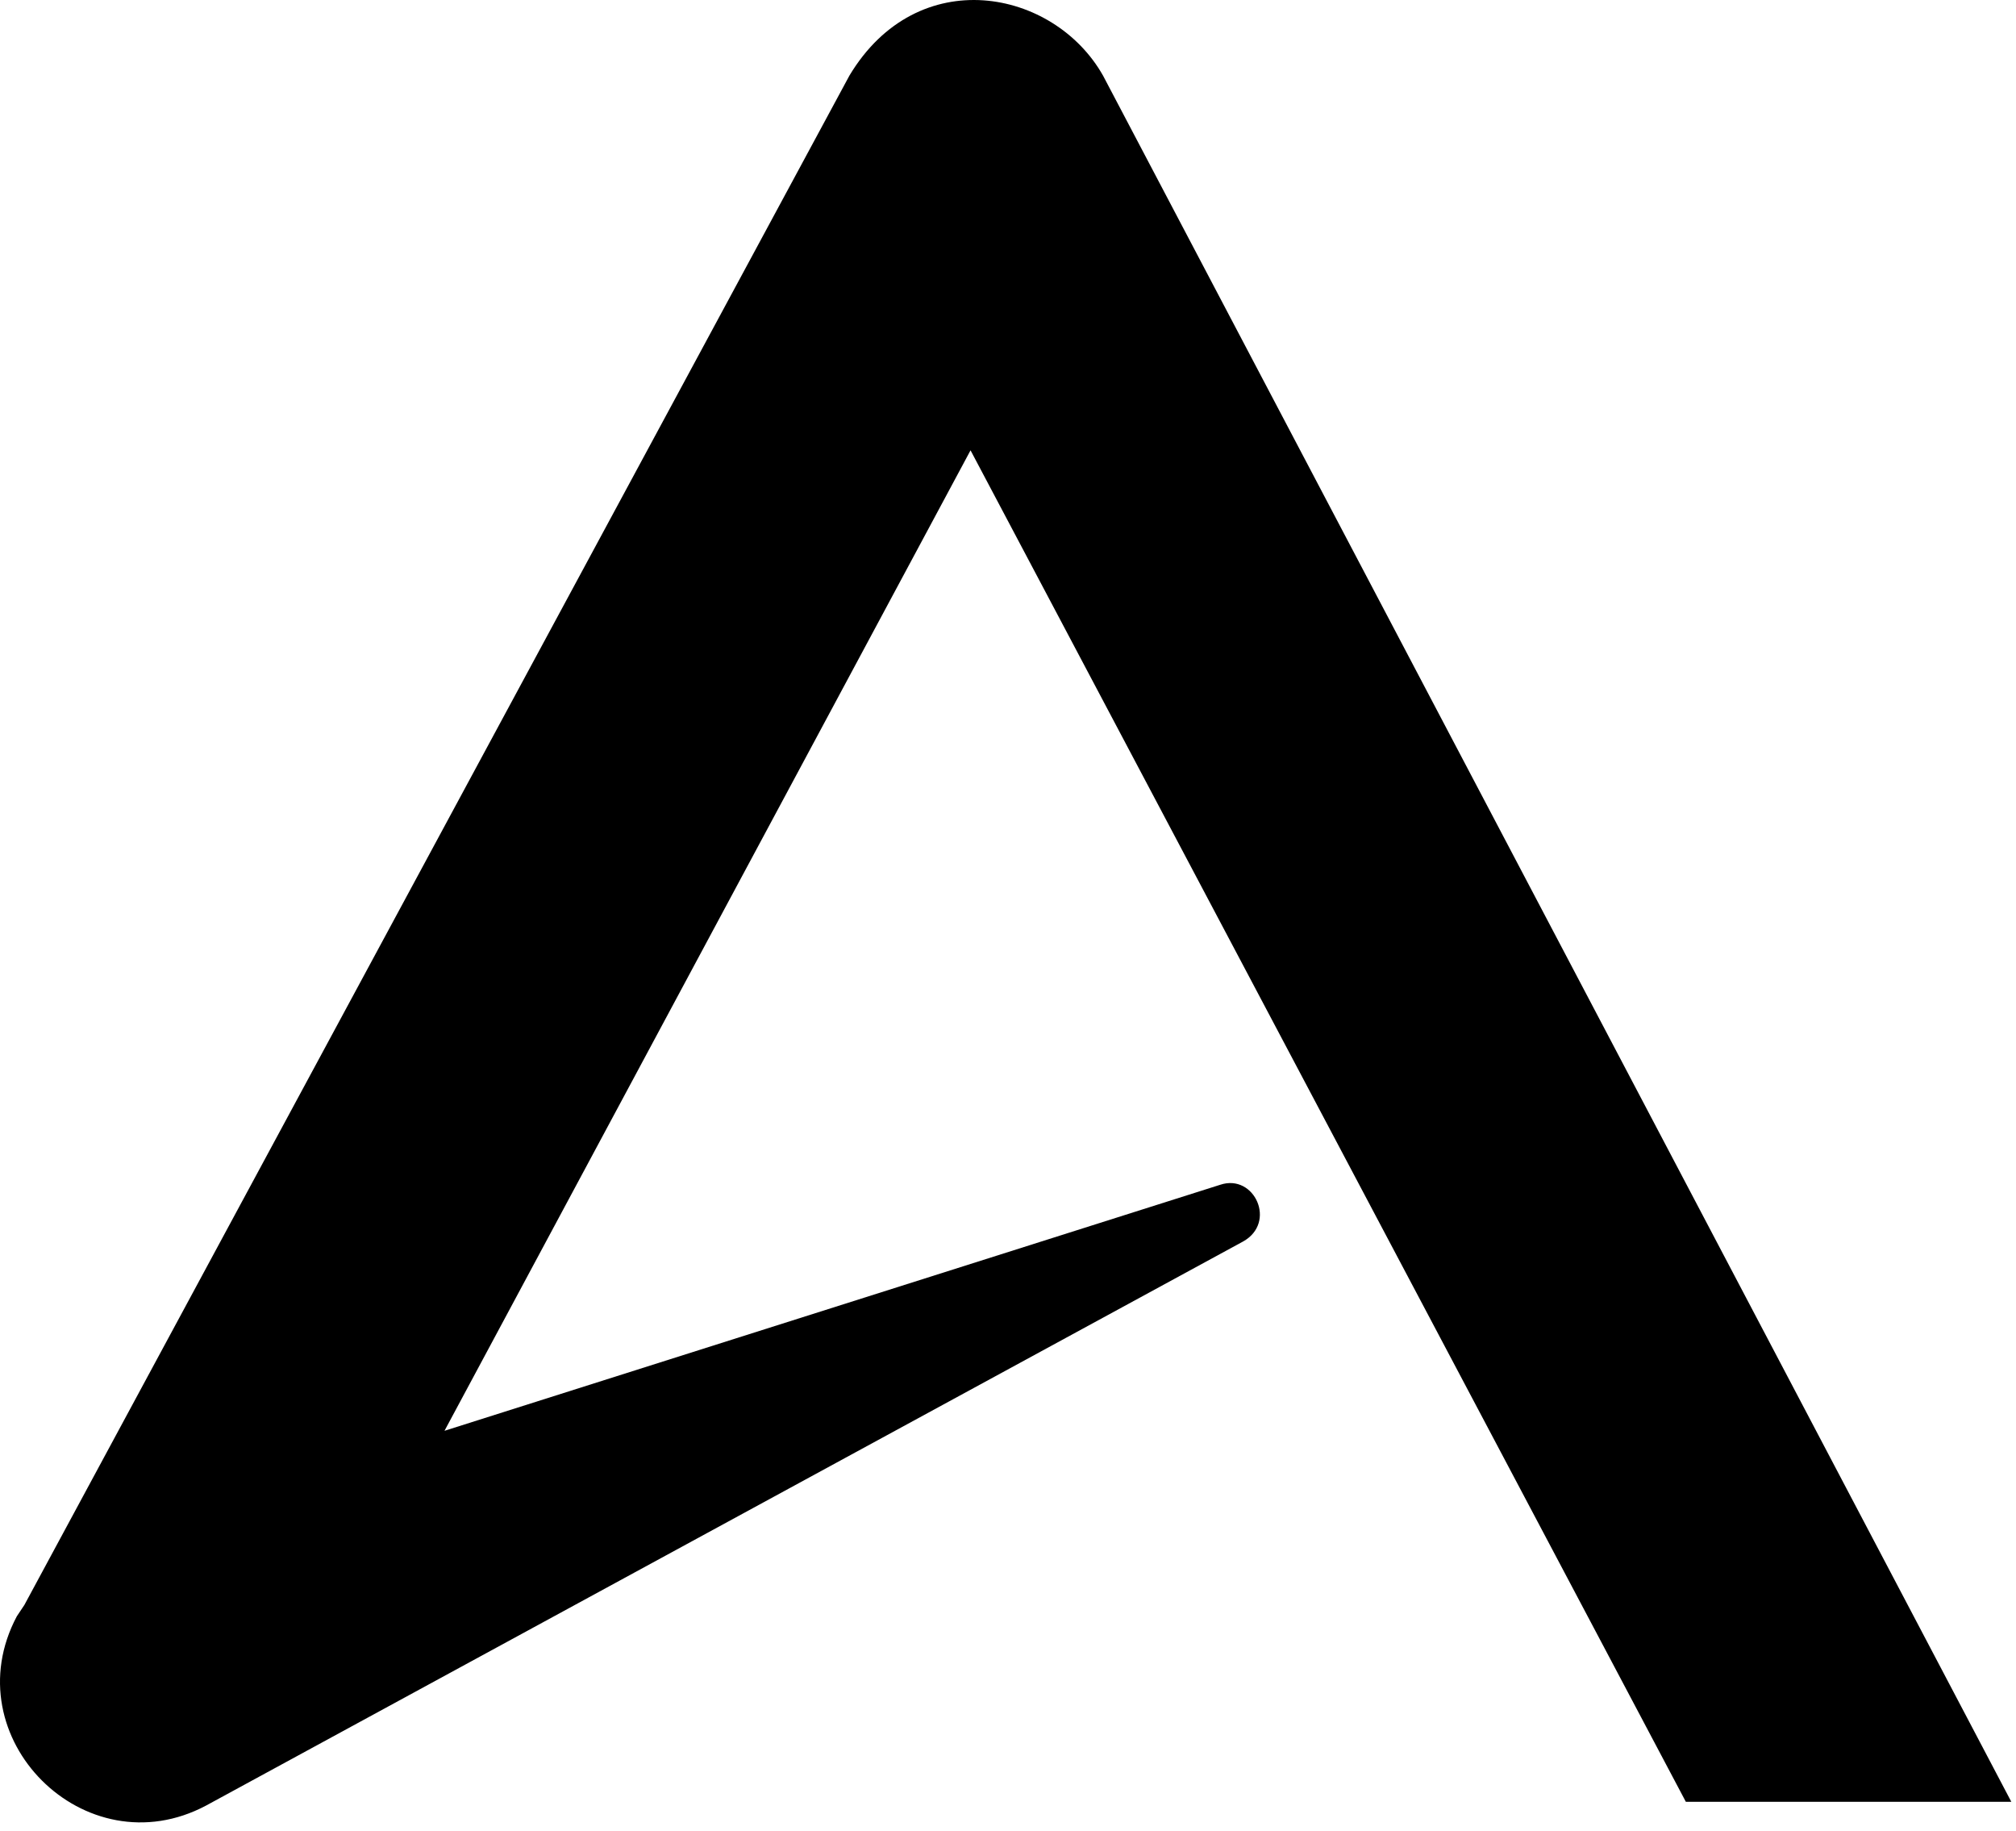 <svg width="141" height="128" viewBox="0 0 141 128" fill="none" xmlns="http://www.w3.org/2000/svg">
<path d="M77.145 5.284C73.704 -0.804 64.175 -2.657 59.41 5.284L1.706 112.221L1.177 113.015C-3.323 121.485 5.941 130.75 14.412 126.25L86.939 86.81C89.321 85.487 87.733 82.046 85.35 82.84L31.088 100.045L67.88 31.488L117.908 125.985H140.672L77.145 5.284Z" fill="black"/>
</svg>
